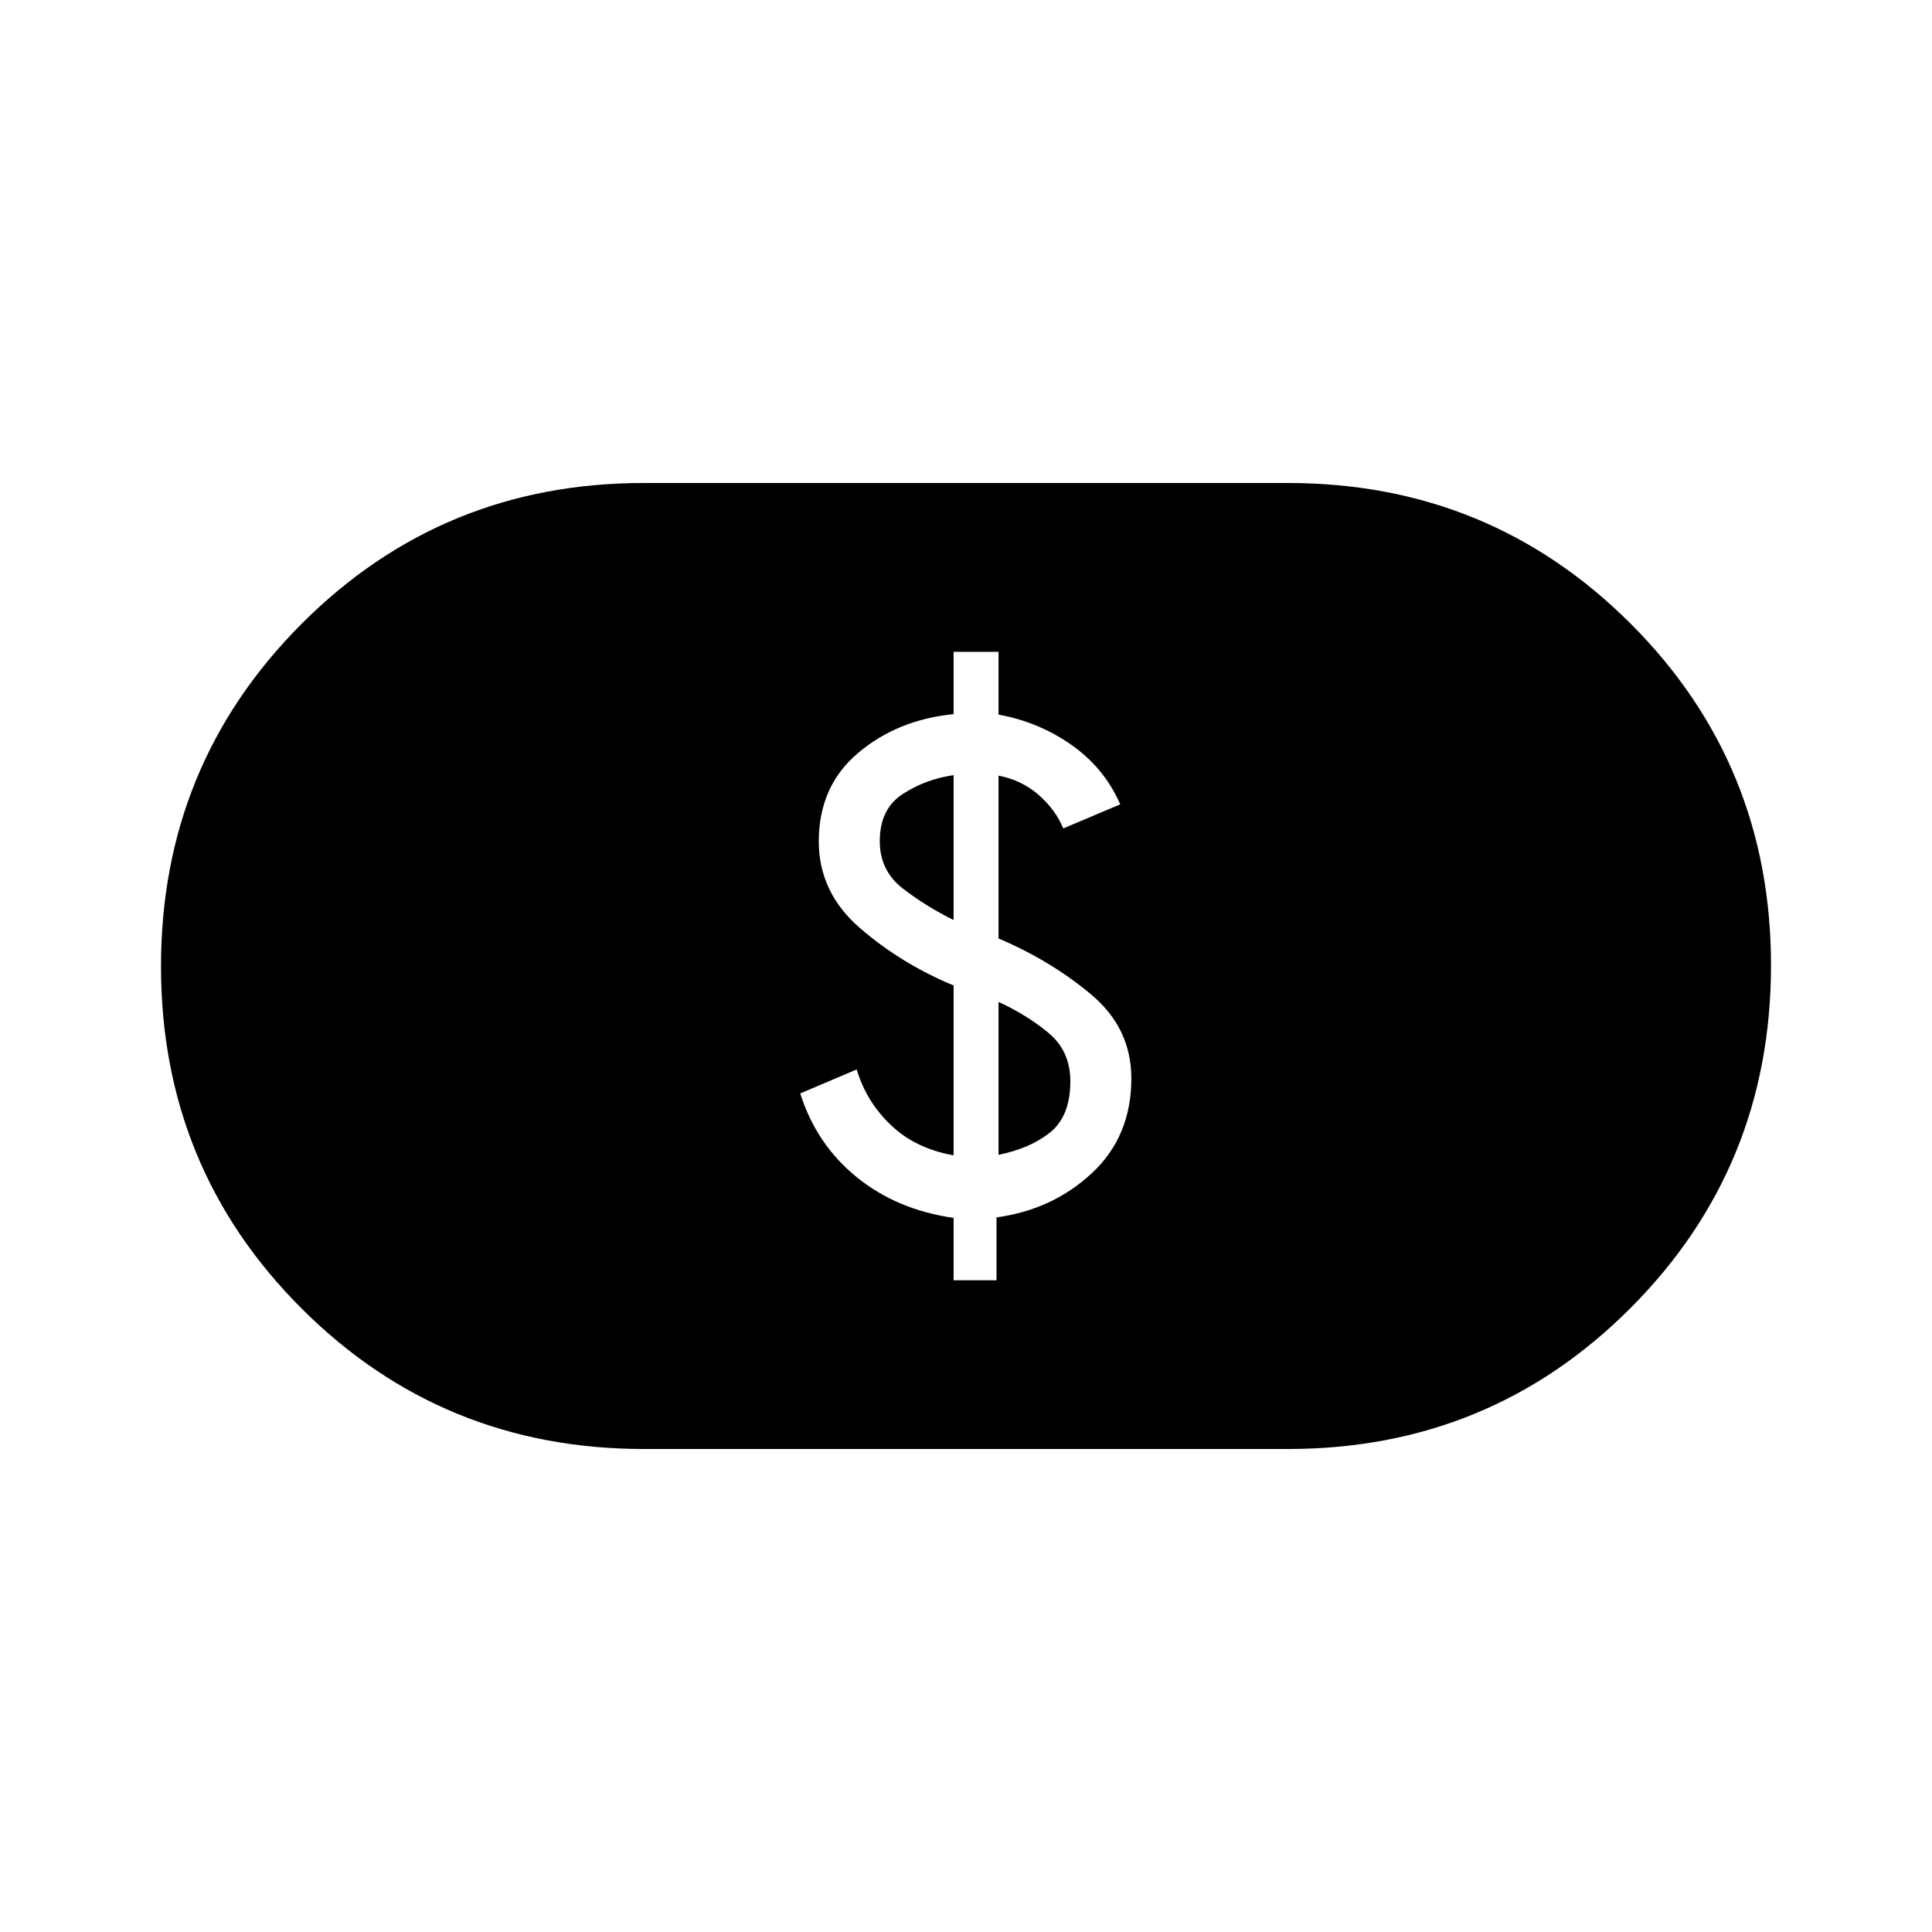 <svg width="24" height="24" viewBox="0 0 24 24" fill="none" xmlns="http://www.w3.org/2000/svg">
<path d="M11.846 15.904H12.379V15.123C12.846 15.059 13.241 14.875 13.566 14.571C13.891 14.268 14.054 13.876 14.054 13.396C14.054 12.98 13.887 12.632 13.554 12.353C13.221 12.074 12.837 11.842 12.404 11.658V9.635C12.596 9.672 12.762 9.752 12.903 9.875C13.043 9.998 13.145 10.137 13.208 10.291L13.916 9.992C13.786 9.693 13.585 9.448 13.314 9.256C13.043 9.065 12.739 8.938 12.404 8.877V8.097H11.846V8.871C11.379 8.918 10.984 9.079 10.659 9.354C10.334 9.629 10.172 9.995 10.171 10.45C10.171 10.875 10.342 11.235 10.684 11.53C11.025 11.825 11.413 12.062 11.846 12.242V14.352C11.528 14.295 11.268 14.169 11.066 13.975C10.863 13.782 10.722 13.552 10.642 13.285L9.941 13.583C10.074 14.005 10.308 14.351 10.641 14.622C10.974 14.893 11.376 15.062 11.846 15.129V15.904ZM12.404 14.346V12.446C12.637 12.553 12.844 12.681 13.025 12.831C13.206 12.981 13.296 13.182 13.296 13.433C13.296 13.72 13.213 13.93 13.048 14.065C12.883 14.198 12.668 14.292 12.404 14.346ZM11.846 11.429C11.625 11.32 11.416 11.191 11.221 11.042C11.026 10.893 10.929 10.696 10.929 10.45C10.929 10.183 11.023 9.988 11.212 9.865C11.401 9.742 11.612 9.663 11.846 9.629V11.429ZM8 18C6.329 18 4.911 17.418 3.747 16.255C2.582 15.091 2 13.674 2 12.004C2 10.334 2.582 8.916 3.747 7.749C4.912 6.582 6.329 5.999 8 6H16C17.671 6 19.089 6.582 20.254 7.745C21.419 8.908 22.001 10.325 22 11.996C21.999 13.667 21.417 15.085 20.253 16.251C19.089 17.417 17.671 18 16 18H8Z" fill="black"/>
</svg>
